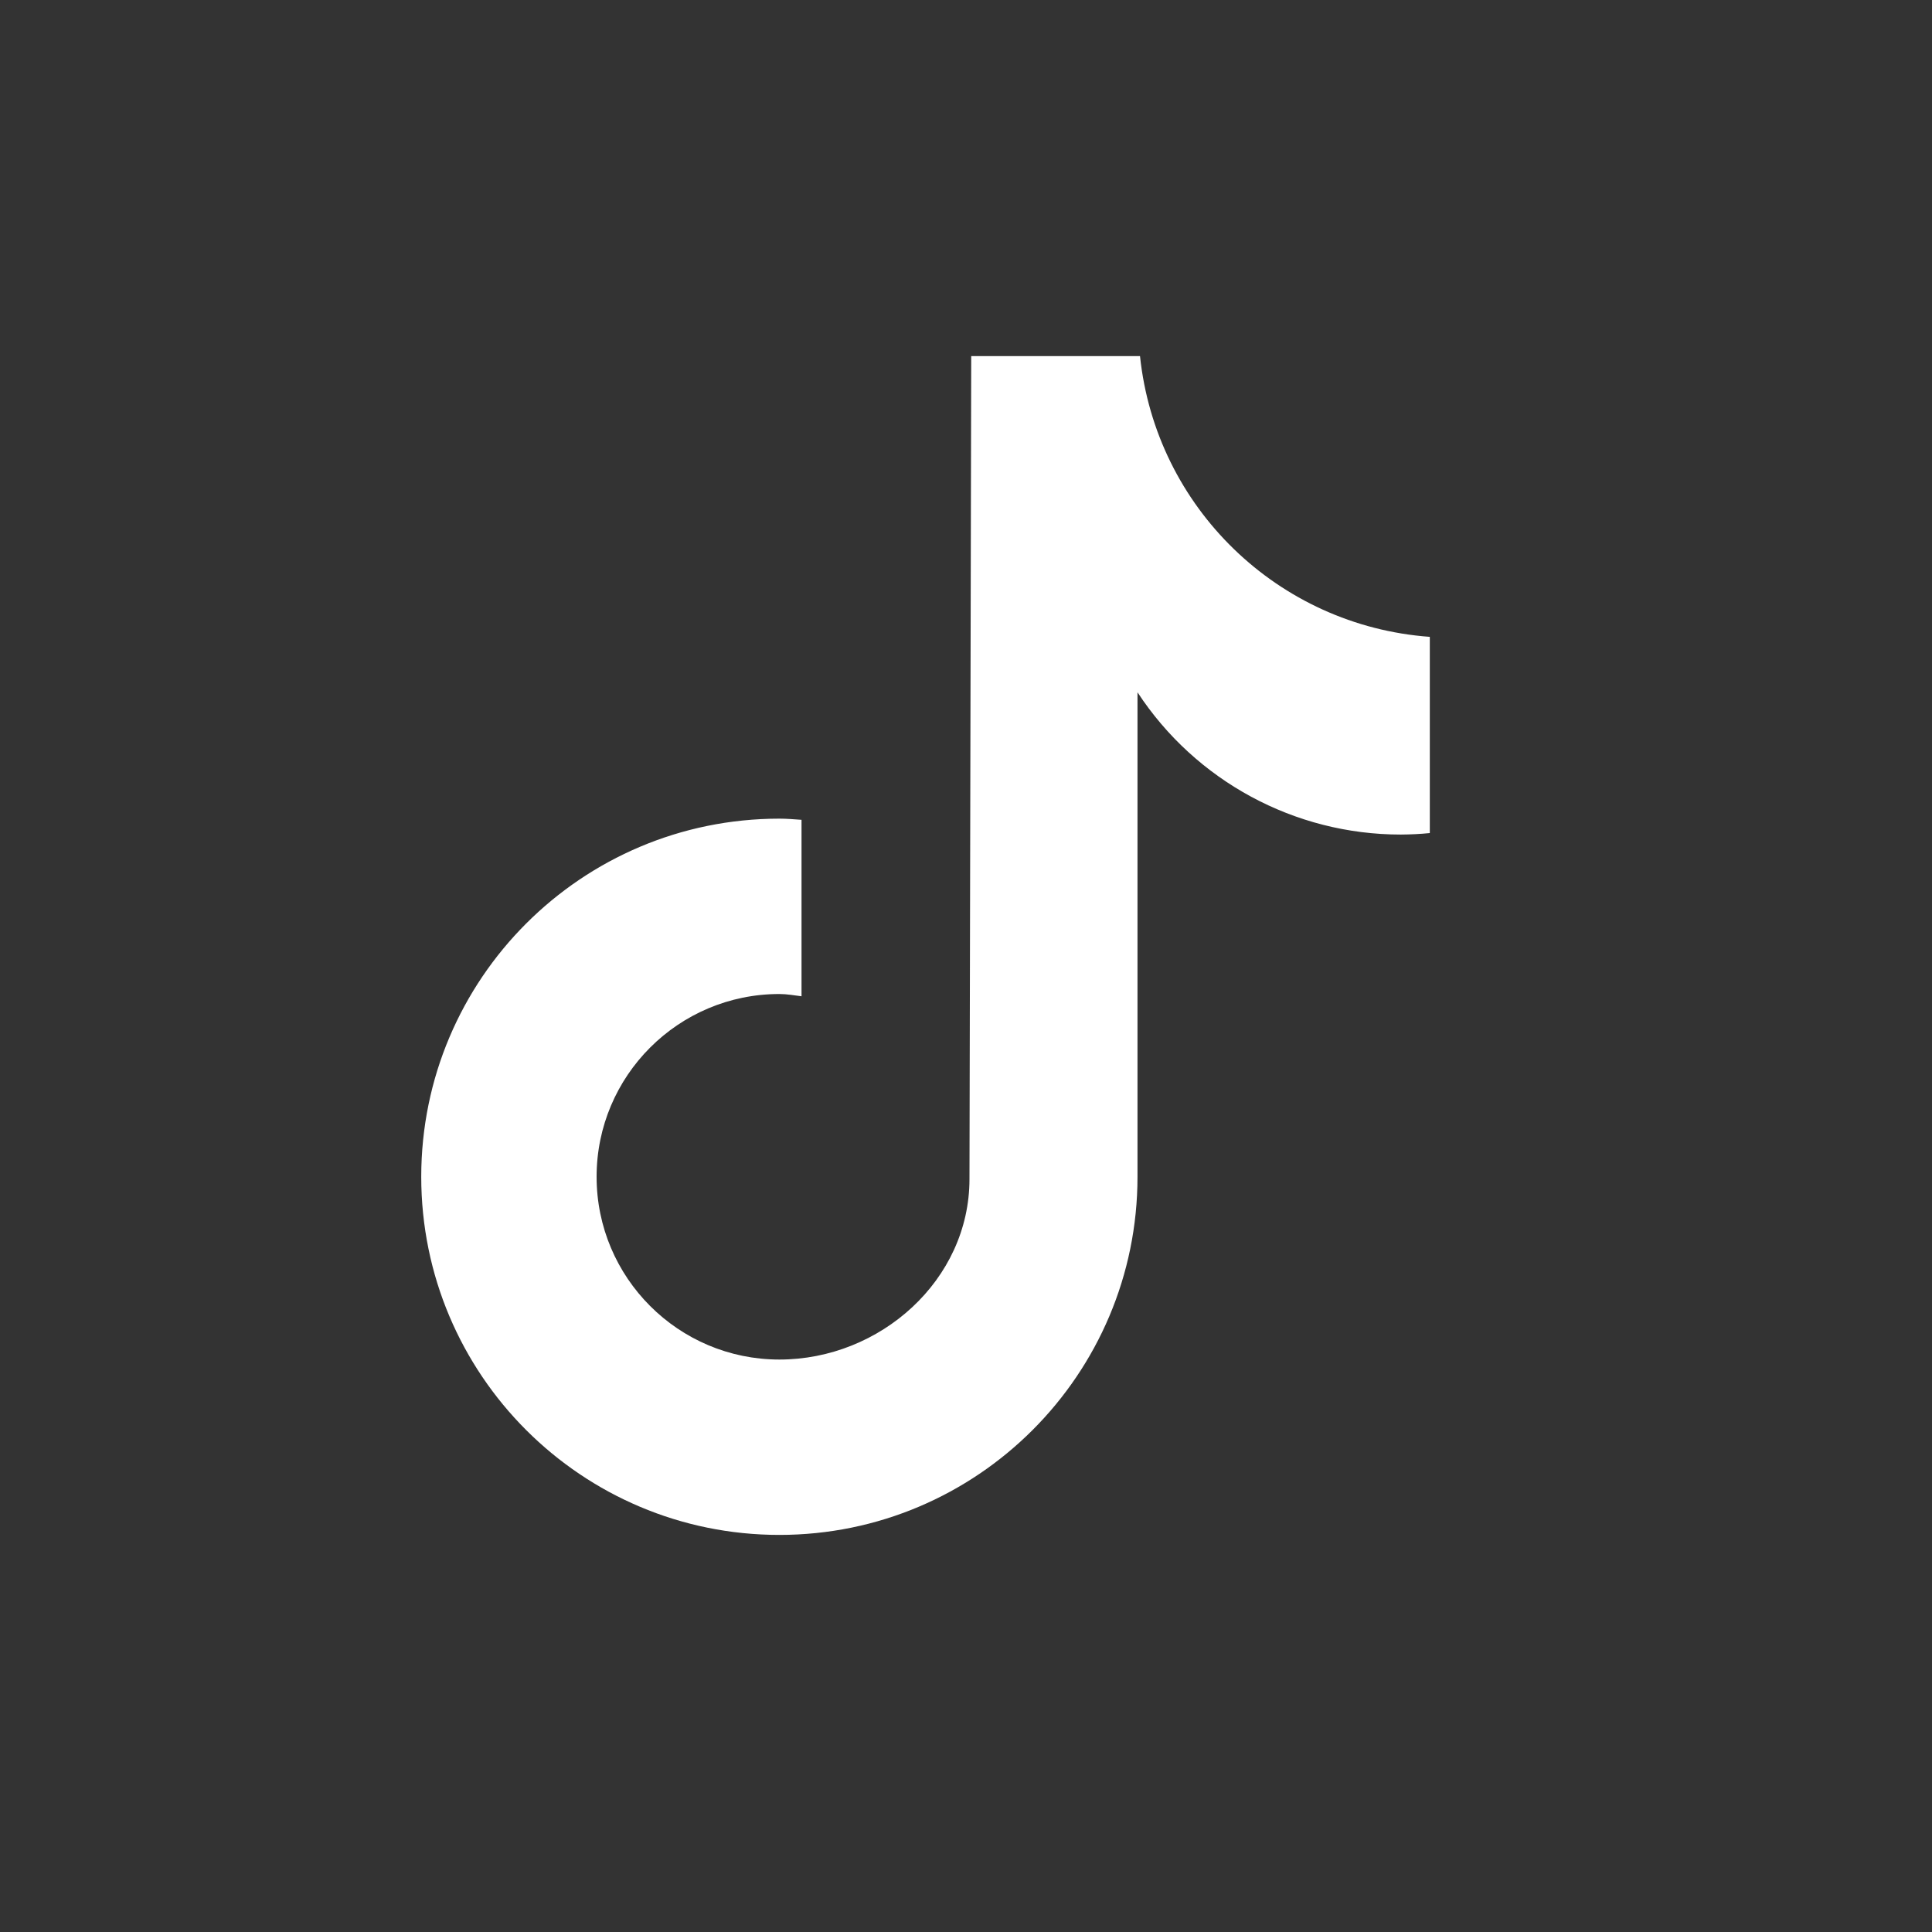 <svg width="30" height="30" viewBox="0 0 30 30" fill="none" xmlns="http://www.w3.org/2000/svg">
<rect x="0" y="0" width="30" height="30" fill="#333333" stroke="none"/>
<path d="M22.201 12.936C22.052 12.951 21.901 12.958 21.751 12.959C20.103 12.959 18.566 12.128 17.663 10.75V18.273C17.663 21.344 15.173 23.834 12.102 23.834C9.031 23.834 6.541 21.345 6.541 18.273C6.541 15.202 9.031 12.712 12.102 12.712C12.218 12.712 12.332 12.722 12.446 12.73V15.47C12.332 15.456 12.22 15.435 12.102 15.435C10.535 15.435 9.264 16.706 9.264 18.273C9.264 19.84 10.535 21.111 12.102 21.111C13.67 21.111 15.054 19.876 15.054 18.308L15.081 5.53H17.702C17.949 7.881 19.845 9.717 22.202 9.889V12.934" fill="white"/>
</svg>

